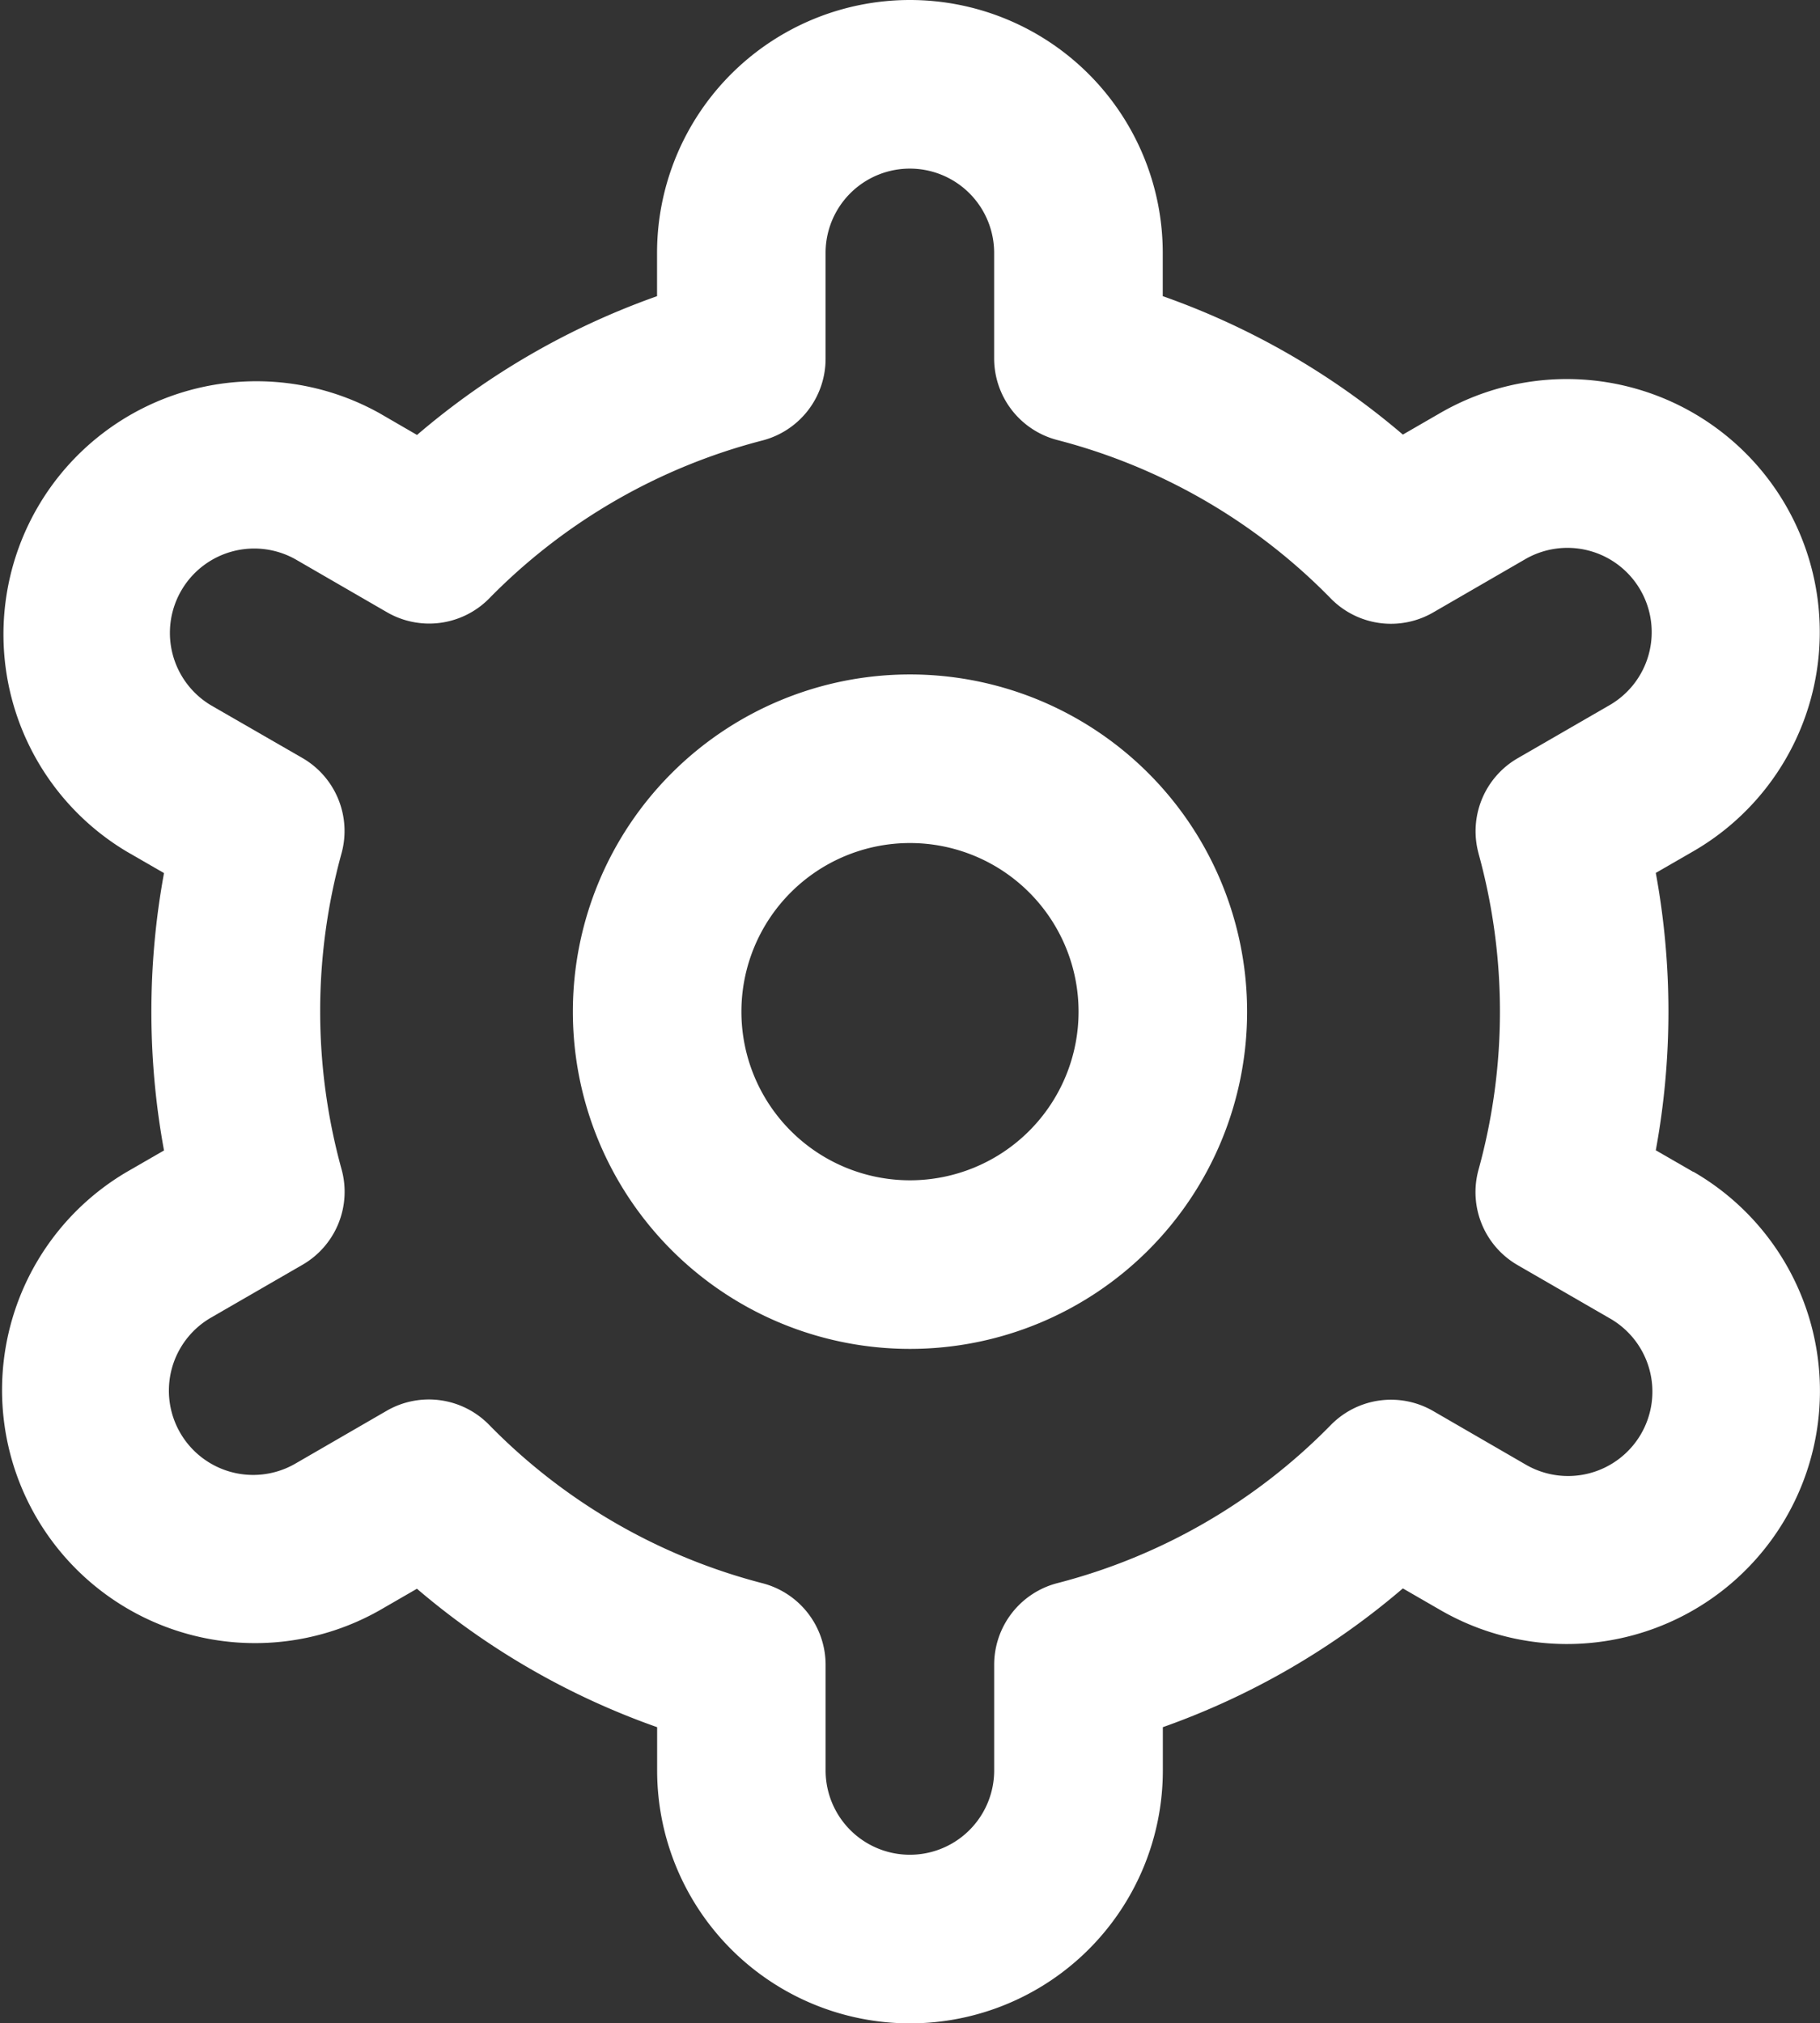 <svg xmlns="http://www.w3.org/2000/svg" width="65.027" height="72.271" viewBox="0 0 65.027 72.271">
  <rect x="0" y="0" width="65.027" height="72.271" fill="#333333" stroke="none"/>
  <g id="ajustes" transform="translate(0)">
    <path id="Trazado_89" data-name="Trazado 89" d="M20.045,8A12.045,12.045,0,1,0,32.09,20.045,12.045,12.045,0,0,0,20.045,8Zm0,18.068a6.023,6.023,0,1,1,6.023-6.023A6.023,6.023,0,0,1,20.045,26.068Z" transform="translate(12.468 16.09)" fill="#fff"/>
    <path id="Trazado_90" data-name="Trazado 90" d="M61.7,41.857l-1.337-.771a27.4,27.4,0,0,0,0-9.907l1.337-.771a9.039,9.039,0,1,0-9.034-15.659l-1.34.774a27.032,27.032,0,0,0-8.579-4.945V9.034a9.034,9.034,0,1,0-18.068,0v1.545a27.032,27.032,0,0,0-8.576,4.957l-1.346-.78A9.039,9.039,0,0,0,5.726,30.414l1.337.771a27.4,27.4,0,0,0,0,9.907l-1.337.771A9.039,9.039,0,0,0,14.76,57.521l1.34-.774a27.032,27.032,0,0,0,8.582,4.945v1.545a9.034,9.034,0,1,0,18.068,0V61.692a27.032,27.032,0,0,0,8.576-4.957l1.346.777a9.039,9.039,0,1,0,9.034-15.659ZM54.03,30.486a21.224,21.224,0,0,1,0,11.292,3.011,3.011,0,0,0,1.4,3.412l3.264,1.885a3.013,3.013,0,1,1-3.011,5.219L52.41,50.4a3.011,3.011,0,0,0-3.659.5,21.031,21.031,0,0,1-9.766,5.646,3.011,3.011,0,0,0-2.261,2.918v3.773a3.011,3.011,0,1,1-6.023,0v-3.77a3.011,3.011,0,0,0-2.261-2.918,21.031,21.031,0,0,1-9.763-5.658,3.011,3.011,0,0,0-3.659-.5l-3.264,1.888a3.011,3.011,0,1,1-3.011-5.216l3.264-1.885a3.011,3.011,0,0,0,1.4-3.412,21.224,21.224,0,0,1,0-11.292,3.011,3.011,0,0,0-1.4-3.4L8.741,25.192a3.013,3.013,0,0,1,3.011-5.219l3.27,1.891a3.011,3.011,0,0,0,3.656-.485,21.031,21.031,0,0,1,9.766-5.646A3.011,3.011,0,0,0,30.7,12.8V9.034a3.011,3.011,0,1,1,6.023,0V12.8a3.011,3.011,0,0,0,2.261,2.918,21.031,21.031,0,0,1,9.766,5.658,3.011,3.011,0,0,0,3.659.5l3.264-1.888A3.011,3.011,0,1,1,58.689,25.2l-3.264,1.885a3.011,3.011,0,0,0-1.394,3.4Z" transform="translate(-1.203)" fill="#fff"/>
  </g>
</svg>
